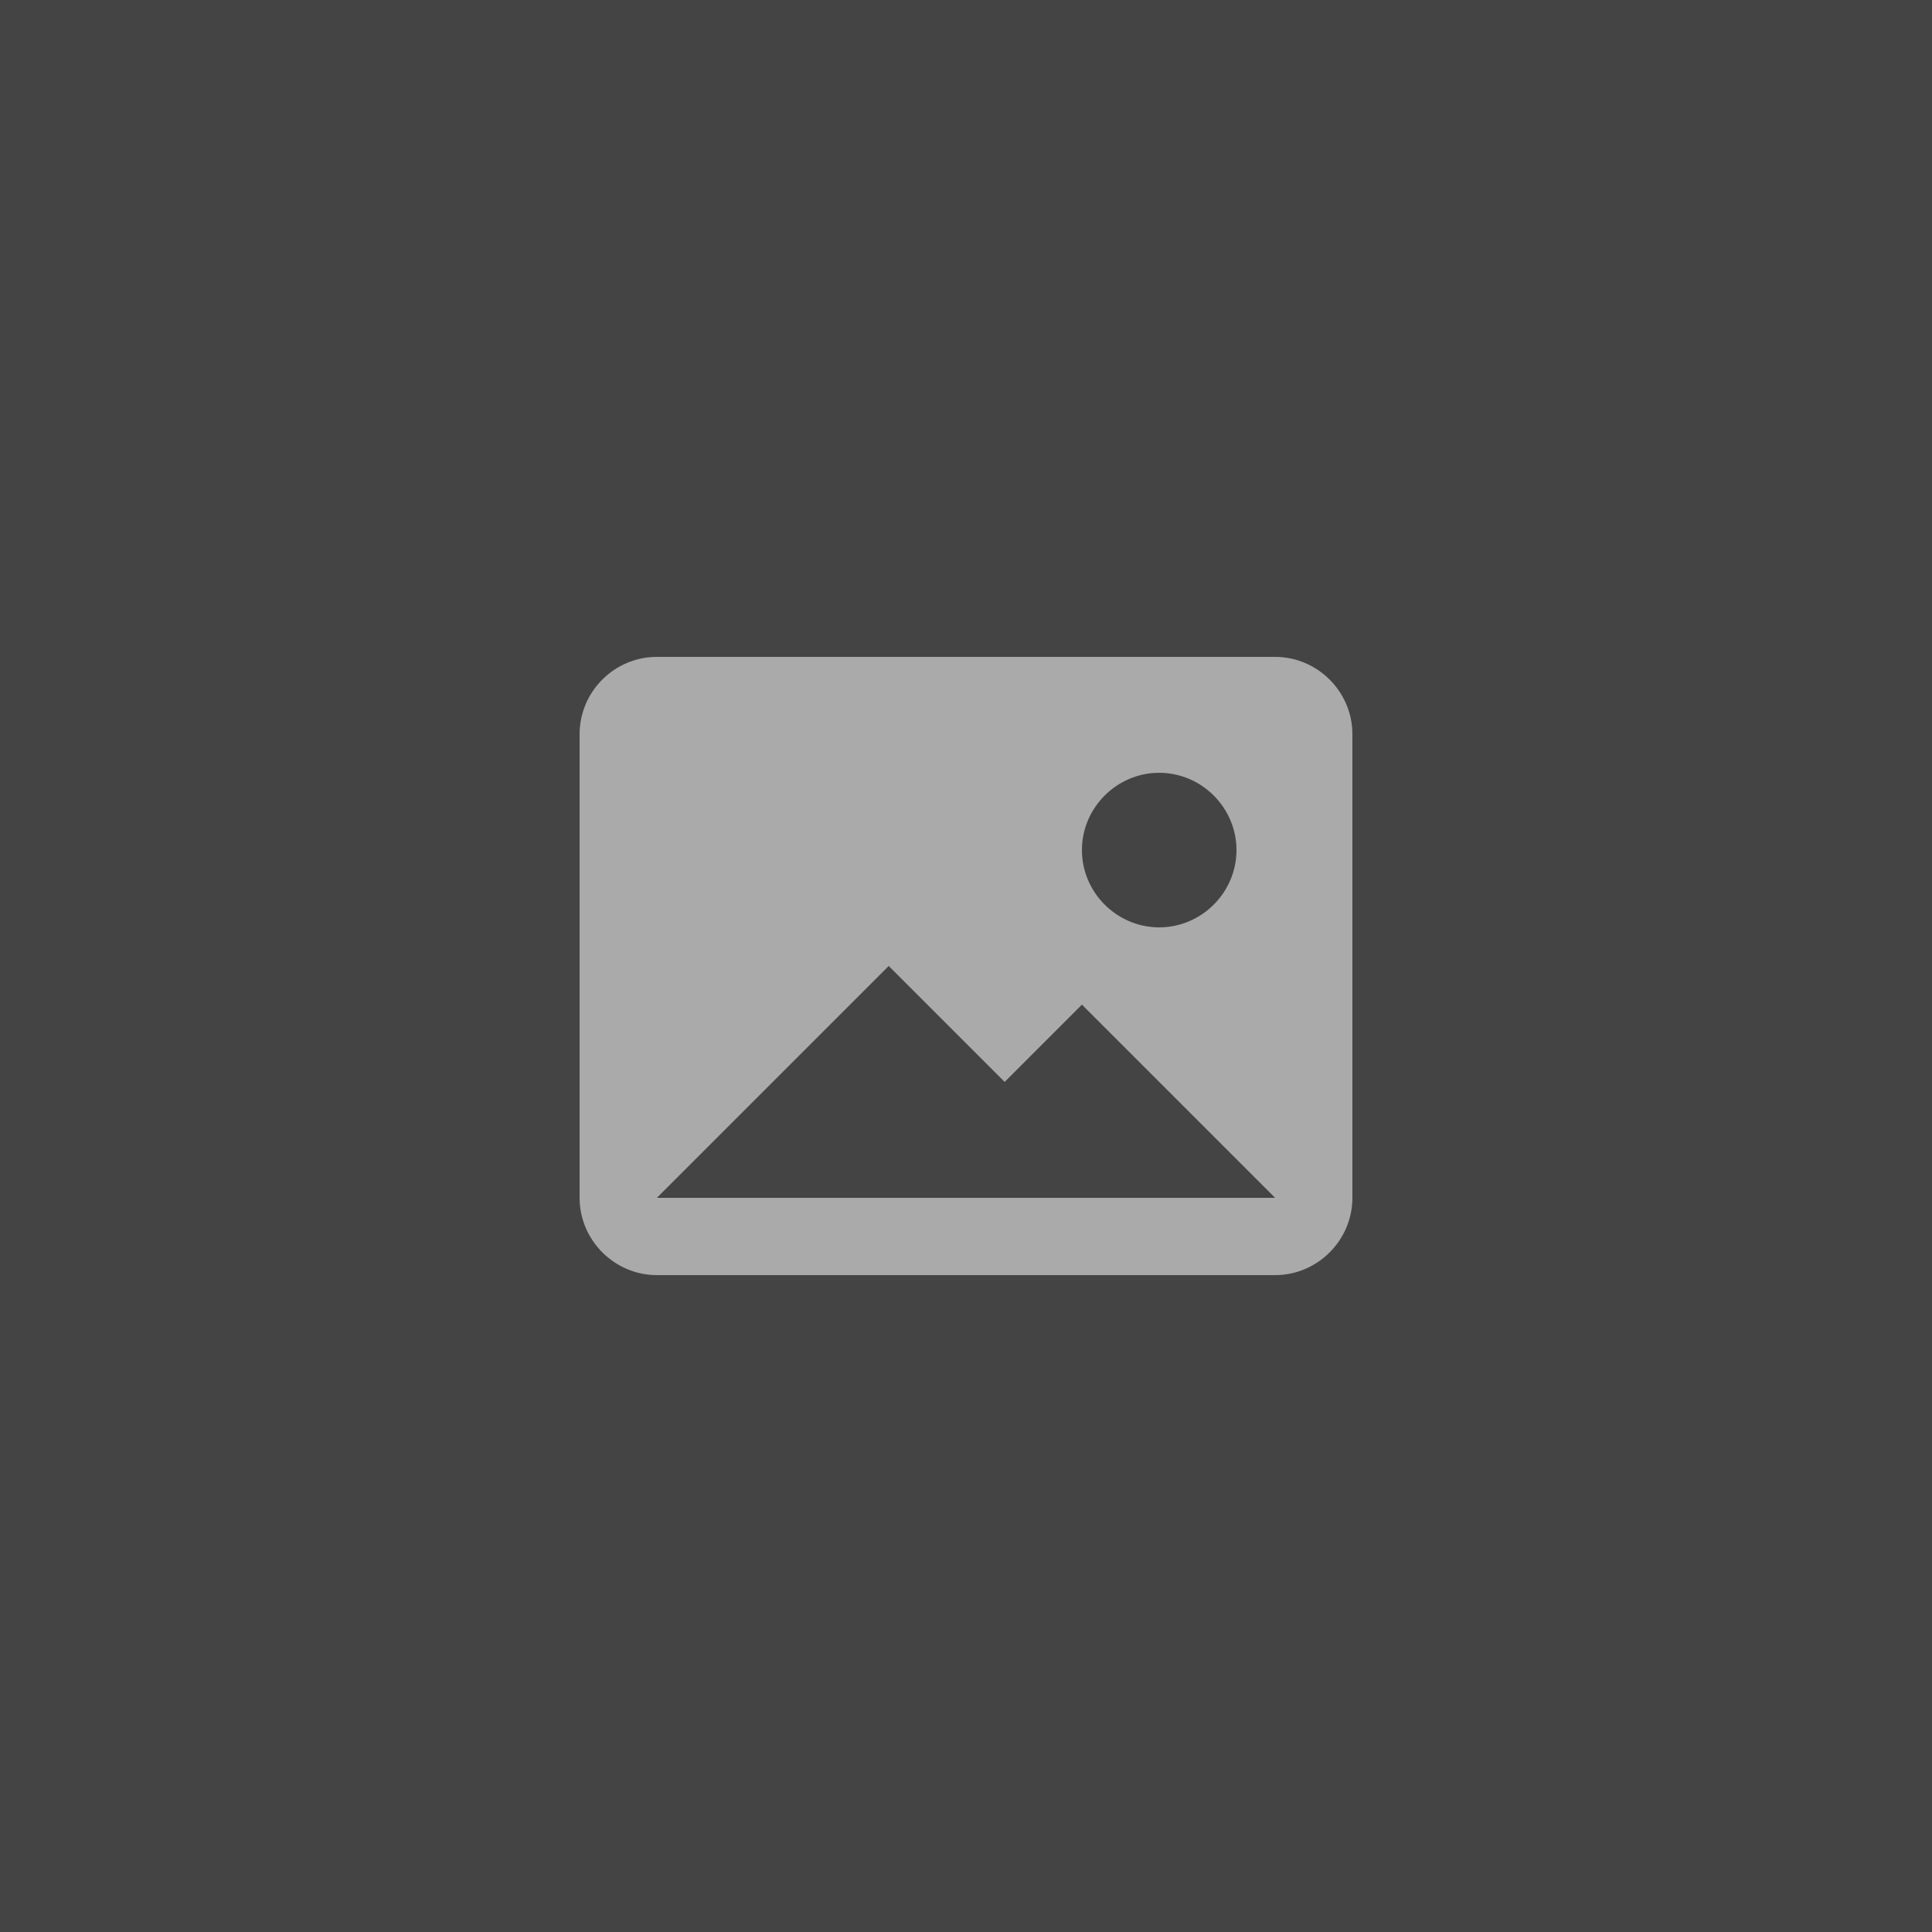 <?xml version="1.0" encoding="UTF-8" standalone="no"?>
<!DOCTYPE svg PUBLIC "-//W3C//DTD SVG 1.1//EN" "http://www.w3.org/Graphics/SVG/1.1/DTD/svg11.dtd">
<svg width="100%" height="100%" viewBox="0 0 50 50" version="1.1" xmlns="http://www.w3.org/2000/svg" xmlns:xlink="http://www.w3.org/1999/xlink" xml:space="preserve" xmlns:serif="http://www.serif.com/" style="fill-rule:evenodd;clip-rule:evenodd;stroke-linejoin:round;stroke-miterlimit:2;">
    <rect x="0" y="0" width="50" height="50" style="fill:rgb(68,68,68);"/>
    <g transform="matrix(1,0,0,1,15,15)">
        <path d="M0,4C0,2.9 0.9,2 2,2L18,2C19.097,2 20,2.903 20,4L20,16C20,17.097 19.097,18 18,18L2,18C0.903,18 0,17.097 0,16L0,4ZM11,13L8,10L2,16L18,16L13,11L11,13ZM15,9C16.097,9 17,8.097 17,7C17,5.903 16.097,5 15,5C13.903,5 13,5.903 13,7C13,8.097 13.903,9 15,9Z" style="fill:rgb(170,170,170);fill-rule:nonzero;"/>
    </g>
</svg>
